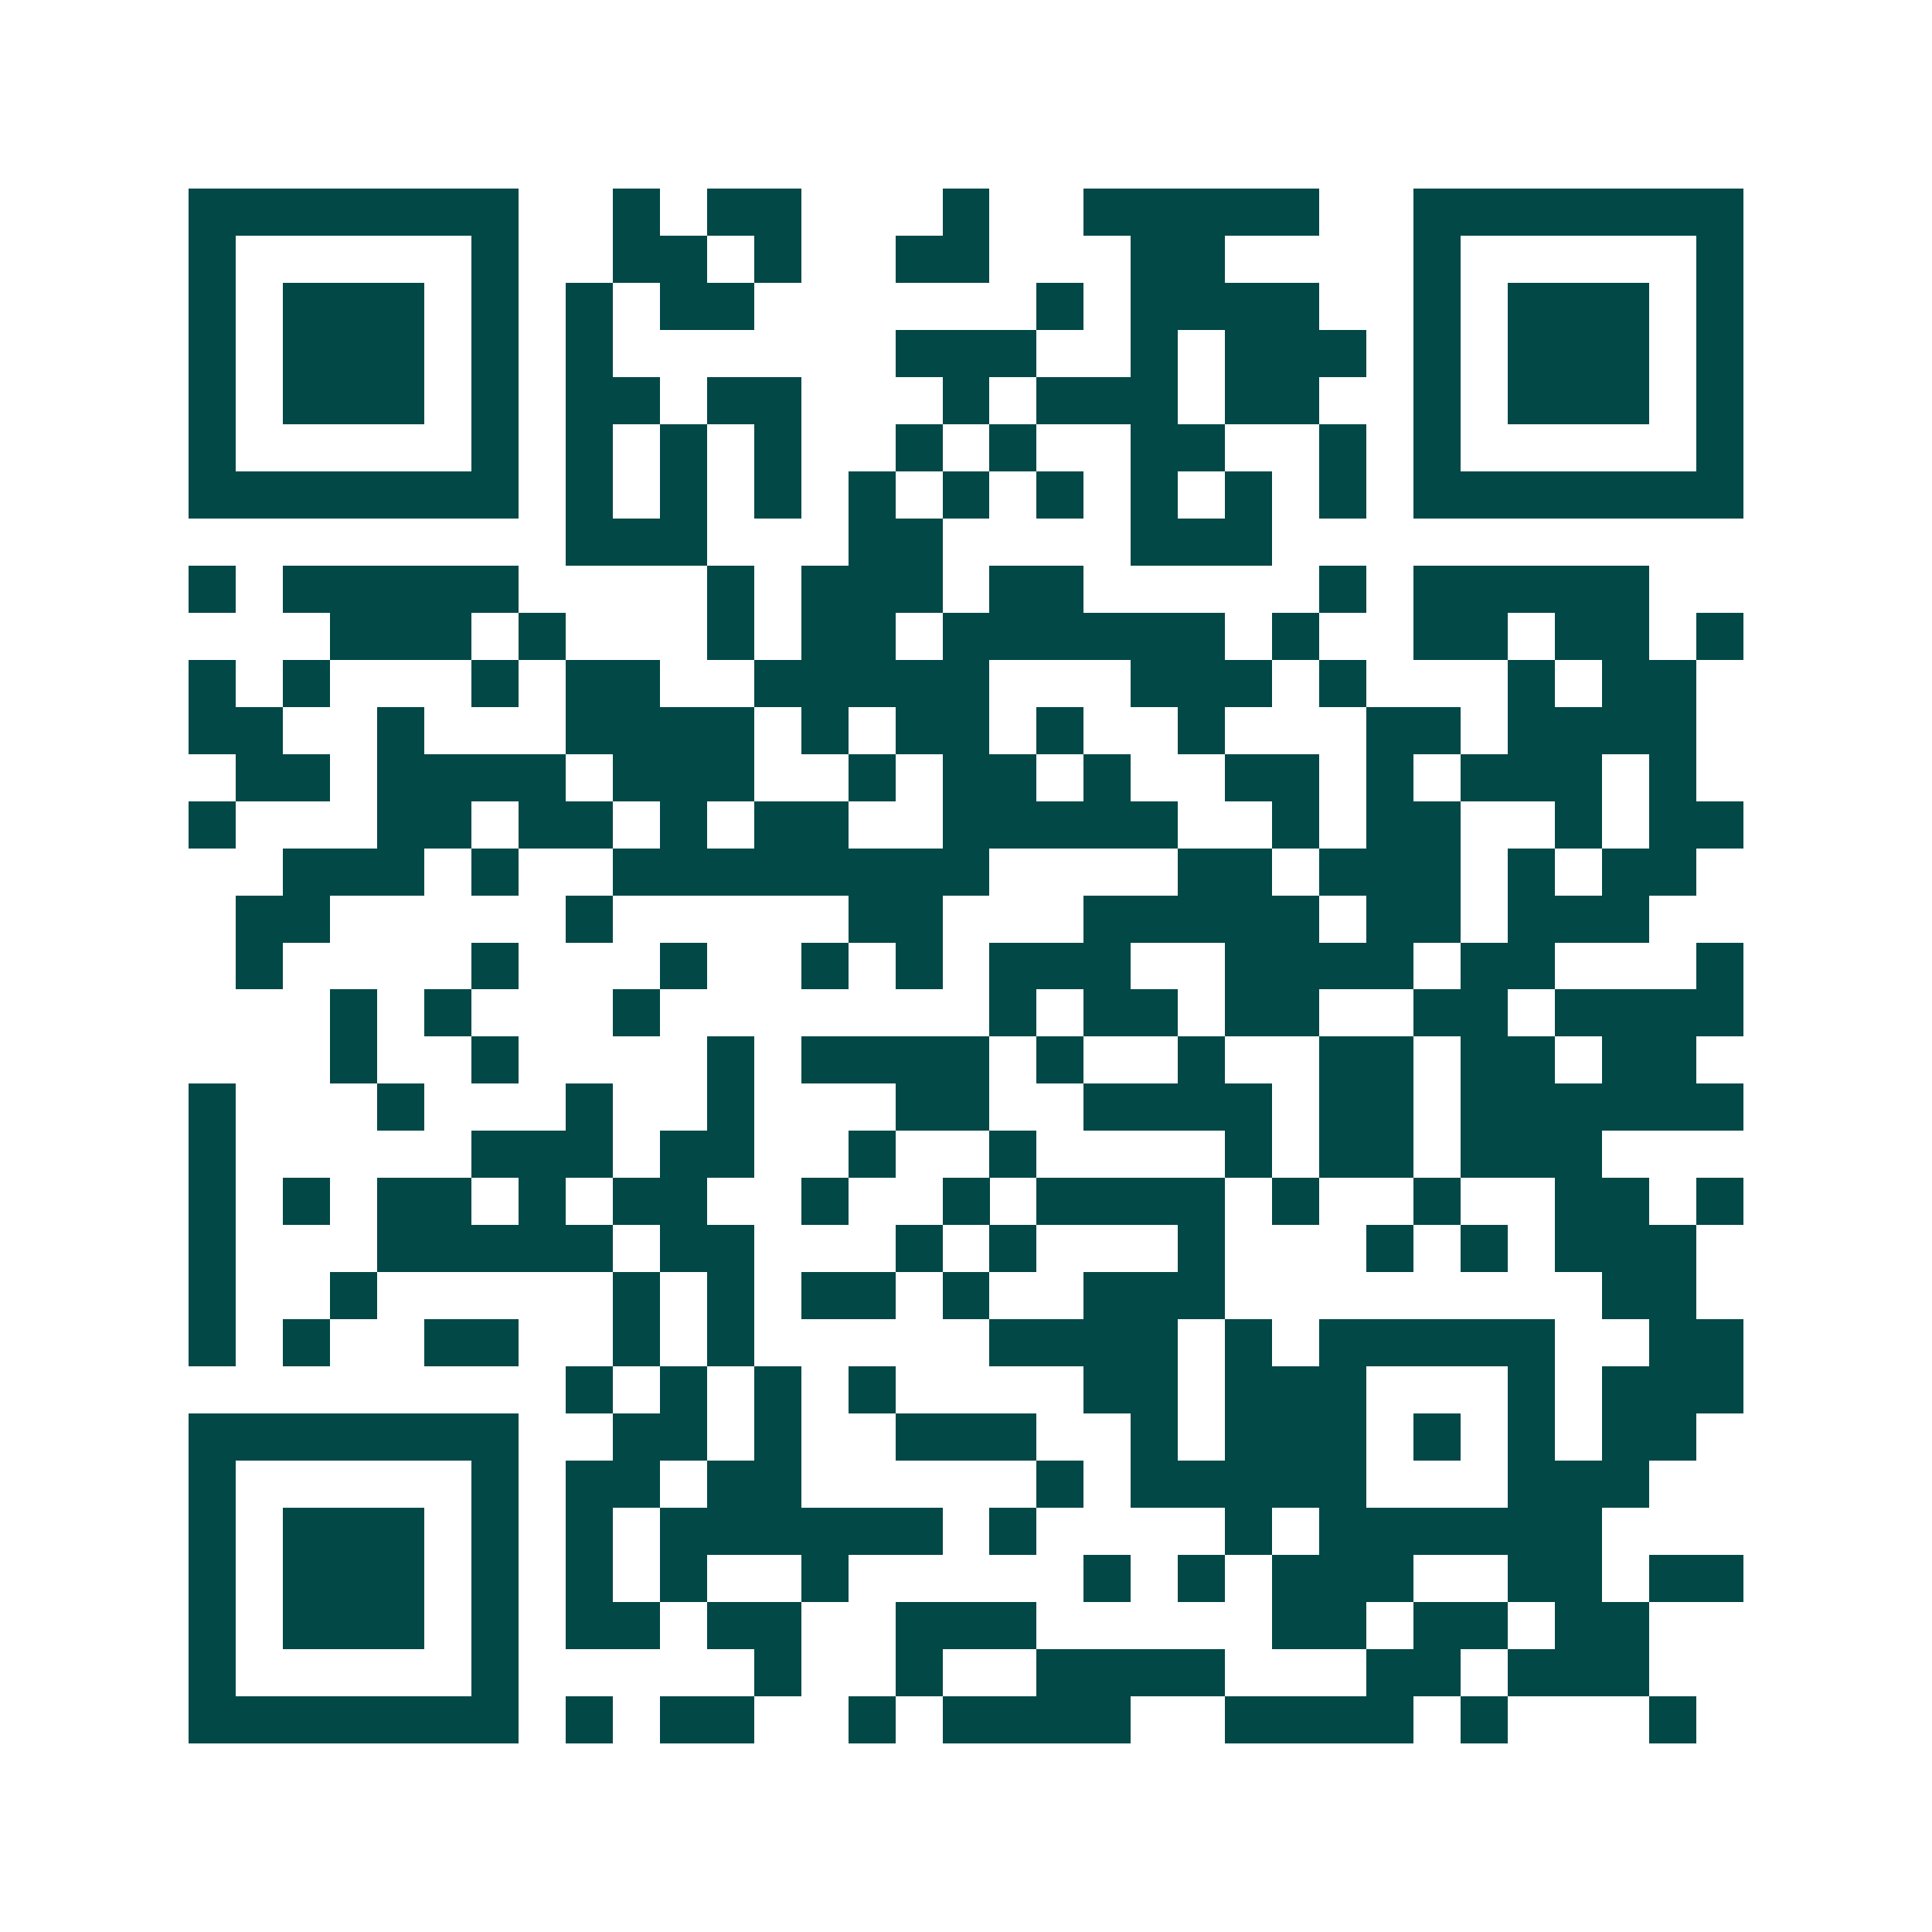 <svg xmlns="http://www.w3.org/2000/svg" width="200" height="200" viewBox="0 0 41 41" shape-rendering="crispEdges"><path fill="#ffffff" d="M0 0h41v41H0z"/><path stroke="#014847" d="M4 4.5h7m2 0h1m1 0h2m3 0h1m2 0h5m2 0h7M4 5.5h1m5 0h1m2 0h2m1 0h1m2 0h2m3 0h2m4 0h1m5 0h1M4 6.5h1m1 0h3m1 0h1m1 0h1m1 0h2m6 0h1m1 0h4m2 0h1m1 0h3m1 0h1M4 7.5h1m1 0h3m1 0h1m1 0h1m6 0h3m2 0h1m1 0h3m1 0h1m1 0h3m1 0h1M4 8.5h1m1 0h3m1 0h1m1 0h2m1 0h2m3 0h1m1 0h3m1 0h2m2 0h1m1 0h3m1 0h1M4 9.5h1m5 0h1m1 0h1m1 0h1m1 0h1m2 0h1m1 0h1m2 0h2m2 0h1m1 0h1m5 0h1M4 10.5h7m1 0h1m1 0h1m1 0h1m1 0h1m1 0h1m1 0h1m1 0h1m1 0h1m1 0h1m1 0h7M12 11.5h3m3 0h2m4 0h3M4 12.5h1m1 0h5m4 0h1m1 0h3m1 0h2m5 0h1m1 0h5M7 13.5h3m1 0h1m3 0h1m1 0h2m1 0h6m1 0h1m2 0h2m1 0h2m1 0h1M4 14.5h1m1 0h1m3 0h1m1 0h2m2 0h5m3 0h3m1 0h1m3 0h1m1 0h2M4 15.5h2m2 0h1m3 0h4m1 0h1m1 0h2m1 0h1m2 0h1m3 0h2m1 0h4M5 16.5h2m1 0h4m1 0h3m2 0h1m1 0h2m1 0h1m2 0h2m1 0h1m1 0h3m1 0h1M4 17.5h1m3 0h2m1 0h2m1 0h1m1 0h2m2 0h5m2 0h1m1 0h2m2 0h1m1 0h2M6 18.5h3m1 0h1m2 0h8m4 0h2m1 0h3m1 0h1m1 0h2M5 19.5h2m5 0h1m5 0h2m3 0h5m1 0h2m1 0h3M5 20.5h1m4 0h1m3 0h1m2 0h1m1 0h1m1 0h3m2 0h4m1 0h2m3 0h1M7 21.5h1m1 0h1m3 0h1m7 0h1m1 0h2m1 0h2m2 0h2m1 0h4M7 22.5h1m2 0h1m4 0h1m1 0h4m1 0h1m2 0h1m2 0h2m1 0h2m1 0h2M4 23.5h1m3 0h1m3 0h1m2 0h1m3 0h2m2 0h4m1 0h2m1 0h6M4 24.5h1m5 0h3m1 0h2m2 0h1m2 0h1m4 0h1m1 0h2m1 0h3M4 25.5h1m1 0h1m1 0h2m1 0h1m1 0h2m2 0h1m2 0h1m1 0h4m1 0h1m2 0h1m2 0h2m1 0h1M4 26.5h1m3 0h5m1 0h2m3 0h1m1 0h1m3 0h1m3 0h1m1 0h1m1 0h3M4 27.5h1m2 0h1m5 0h1m1 0h1m1 0h2m1 0h1m2 0h3m8 0h2M4 28.5h1m1 0h1m2 0h2m2 0h1m1 0h1m5 0h4m1 0h1m1 0h5m2 0h2M12 29.5h1m1 0h1m1 0h1m1 0h1m4 0h2m1 0h3m3 0h1m1 0h3M4 30.5h7m2 0h2m1 0h1m2 0h3m2 0h1m1 0h3m1 0h1m1 0h1m1 0h2M4 31.5h1m5 0h1m1 0h2m1 0h2m5 0h1m1 0h5m3 0h3M4 32.5h1m1 0h3m1 0h1m1 0h1m1 0h6m1 0h1m4 0h1m1 0h6M4 33.5h1m1 0h3m1 0h1m1 0h1m1 0h1m2 0h1m5 0h1m1 0h1m1 0h3m2 0h2m1 0h2M4 34.5h1m1 0h3m1 0h1m1 0h2m1 0h2m2 0h3m5 0h2m1 0h2m1 0h2M4 35.5h1m5 0h1m5 0h1m2 0h1m2 0h4m3 0h2m1 0h3M4 36.5h7m1 0h1m1 0h2m2 0h1m1 0h4m2 0h4m1 0h1m3 0h1"/></svg>
